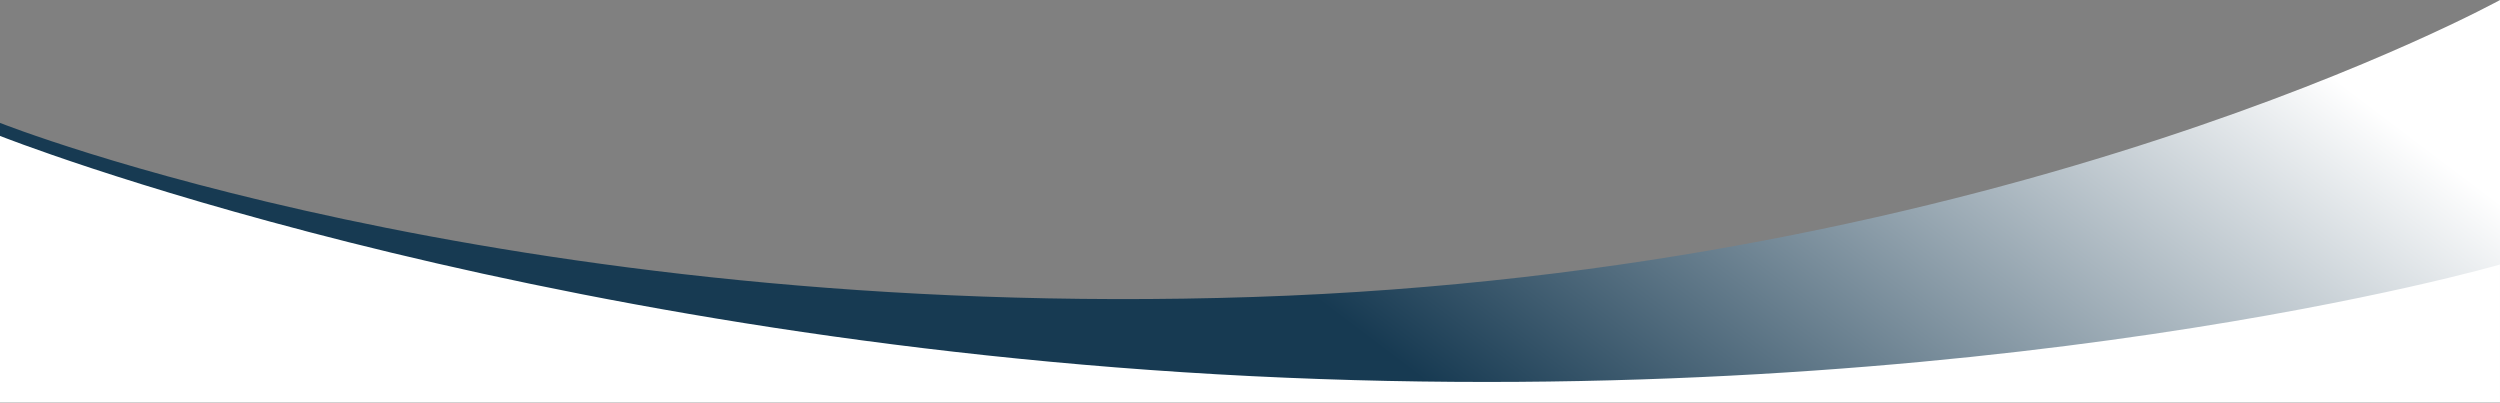 <?xml version="1.0" encoding="UTF-8"?>
<svg id="Layer_1" xmlns="http://www.w3.org/2000/svg" xmlns:xlink="http://www.w3.org/1999/xlink" version="1.1" viewBox="0 0 1440.3 231.9">
  <rect x="0" y="0" width="1440.3" height="231.9" fill="#808080" stroke="none"/>
  <!-- Generator: Adobe Illustrator 29.3.1, SVG Export Plug-In . SVG Version: 2.1.0 Build 151)  -->
  <defs>
    <style>
      .st0 {
        fill: url(#linear-gradient);
      }

      .st1 {
        fill: #fff;
      }
    </style>
    <linearGradient id="linear-gradient" x1="507.1" y1="288.2" x2="507.6" y2="288.3" gradientTransform="translate(-729702.3 63543.2) scale(1440.3 -220.1)" gradientUnits="userSpaceOnUse">
      <stop offset="0" stop-color="#173a52"/>
      <stop offset="1" stop-color="#fff"/>
    </linearGradient>
  </defs>
  <g id="Swoosh">
    <path id="white_bg" class="st1" d="M0,77l78.9,23.6,141.2,38.7,326.4,50.2,341,10.2,363.4-31.8,189.4-40.2v104.1H0V77Z"/>
    <path id="gradient_swoosh" class="st0" d="M0,70.8s288,114.5,722,100.3C1156.1,156.9,1440.3,0,1440.3,0v152.4s-294,85.4-719.2,64.3S0,78.3,0,78.3v-7.5Z"/>
  </g>
</svg>